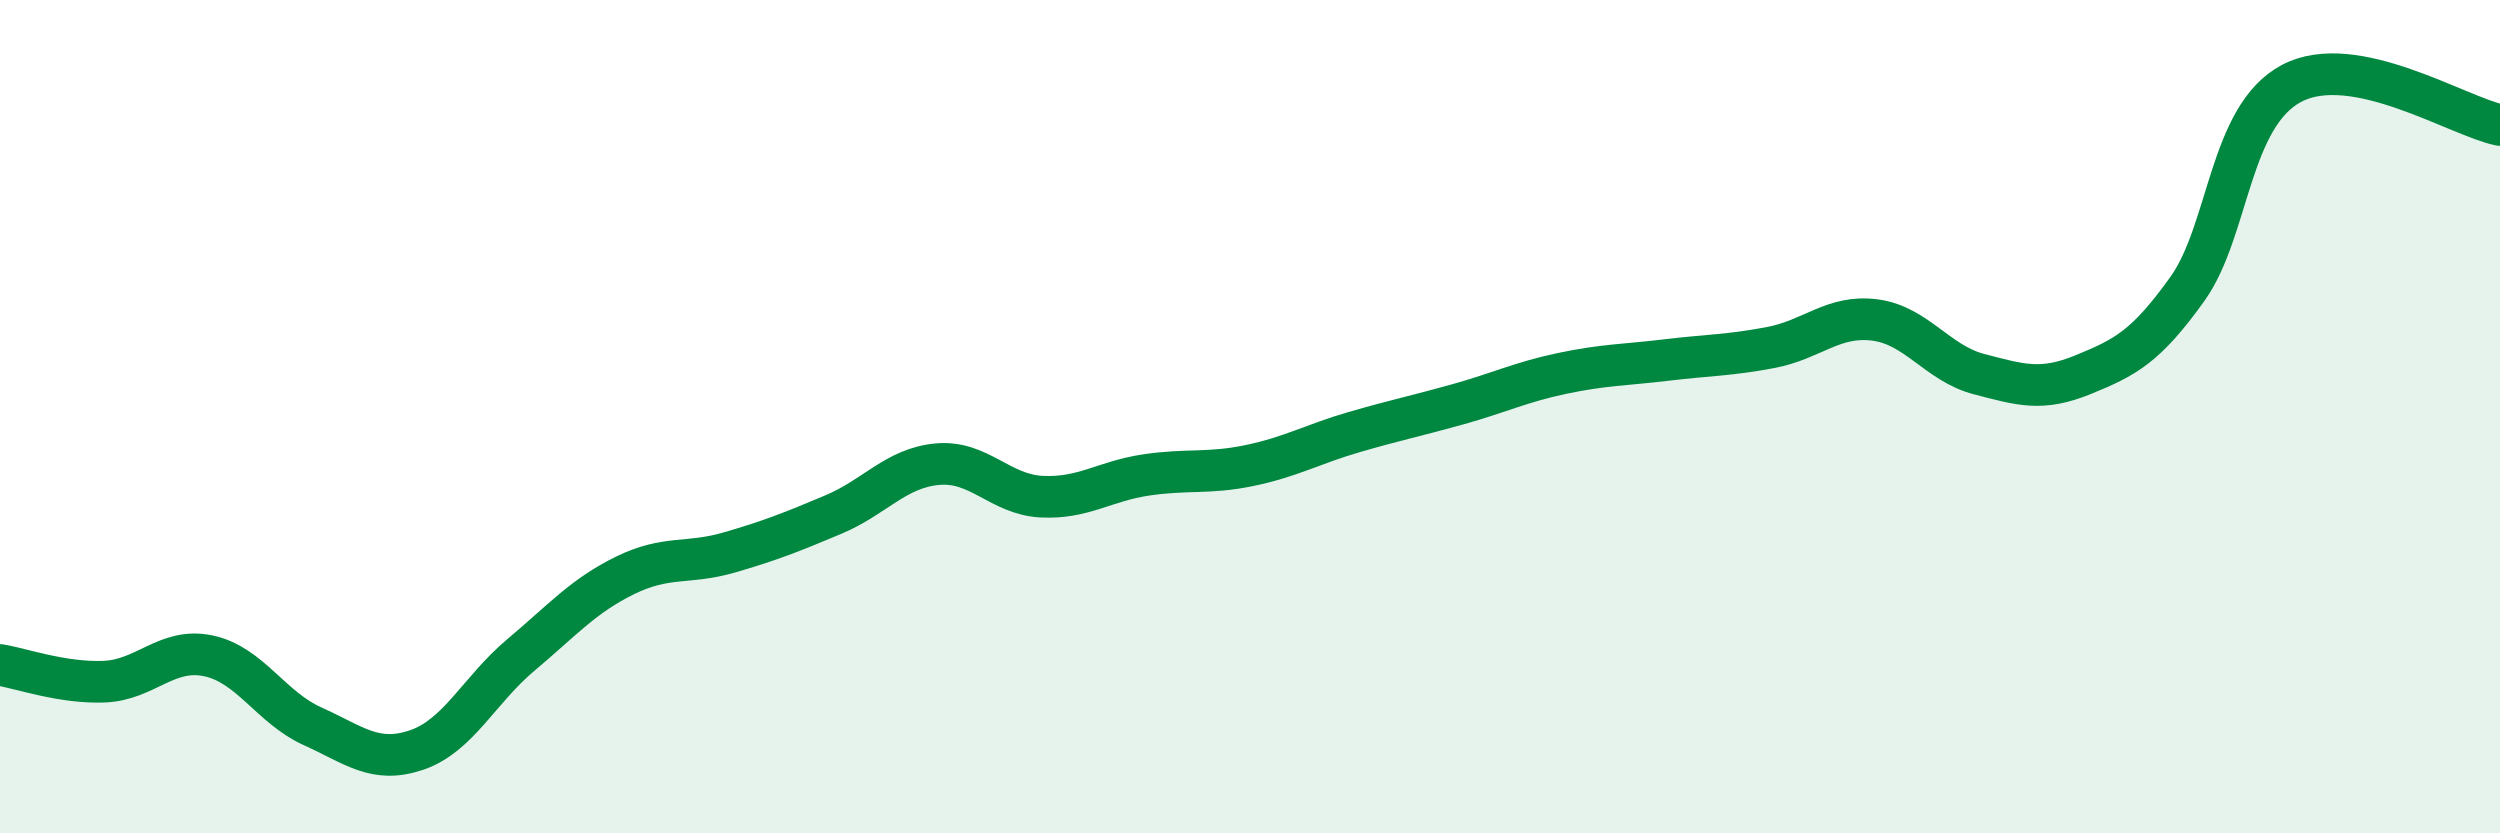 
    <svg width="60" height="20" viewBox="0 0 60 20" xmlns="http://www.w3.org/2000/svg">
      <path
        d="M 0,15.96 C 0.5,16.04 1.5,16.4 2.5,16.36 C 3.5,16.32 4,15.53 5,15.74 C 6,15.95 6.5,16.98 7.5,17.43 C 8.5,17.88 9,18.34 10,18 C 11,17.66 11.5,16.56 12.5,15.72 C 13.5,14.88 14,14.3 15,13.81 C 16,13.32 16.5,13.55 17.5,13.26 C 18.5,12.97 19,12.77 20,12.35 C 21,11.93 21.5,11.23 22.5,11.14 C 23.5,11.05 24,11.87 25,11.92 C 26,11.97 26.5,11.55 27.5,11.4 C 28.5,11.25 29,11.38 30,11.17 C 31,10.96 31.5,10.66 32.5,10.37 C 33.5,10.08 34,9.98 35,9.7 C 36,9.42 36.5,9.17 37.5,8.96 C 38.5,8.75 39,8.76 40,8.64 C 41,8.52 41.5,8.53 42.5,8.34 C 43.5,8.15 44,7.55 45,7.68 C 46,7.81 46.5,8.72 47.5,8.98 C 48.5,9.24 49,9.4 50,8.99 C 51,8.58 51.5,8.33 52.5,6.93 C 53.5,5.53 53.5,2.79 55,2 C 56.5,1.21 59,2.8 60,3L60 20L0 20Z"
        fill="#008740"
        opacity="0.1"
        stroke-linecap="round"
        stroke-linejoin="round"
      />
      <path
        d="M 0,15.96 C 0.5,16.04 1.5,16.4 2.5,16.36 C 3.5,16.32 4,15.53 5,15.74 C 6,15.95 6.5,16.98 7.5,17.43 C 8.5,17.88 9,18.34 10,18 C 11,17.66 11.5,16.56 12.5,15.72 C 13.5,14.88 14,14.3 15,13.81 C 16,13.32 16.5,13.55 17.5,13.26 C 18.5,12.97 19,12.77 20,12.35 C 21,11.93 21.5,11.23 22.5,11.14 C 23.5,11.05 24,11.87 25,11.92 C 26,11.97 26.5,11.55 27.5,11.4 C 28.5,11.25 29,11.38 30,11.17 C 31,10.96 31.5,10.66 32.5,10.37 C 33.5,10.08 34,9.98 35,9.7 C 36,9.42 36.5,9.17 37.5,8.96 C 38.5,8.75 39,8.76 40,8.64 C 41,8.52 41.5,8.53 42.5,8.34 C 43.5,8.15 44,7.55 45,7.68 C 46,7.81 46.5,8.72 47.5,8.98 C 48.5,9.24 49,9.4 50,8.99 C 51,8.58 51.5,8.33 52.5,6.93 C 53.5,5.53 53.5,2.79 55,2 C 56.5,1.21 59,2.8 60,3"
        stroke="#008740"
        stroke-width="1"
        fill="none"
        stroke-linecap="round"
        stroke-linejoin="round"
      />
    </svg>
  
